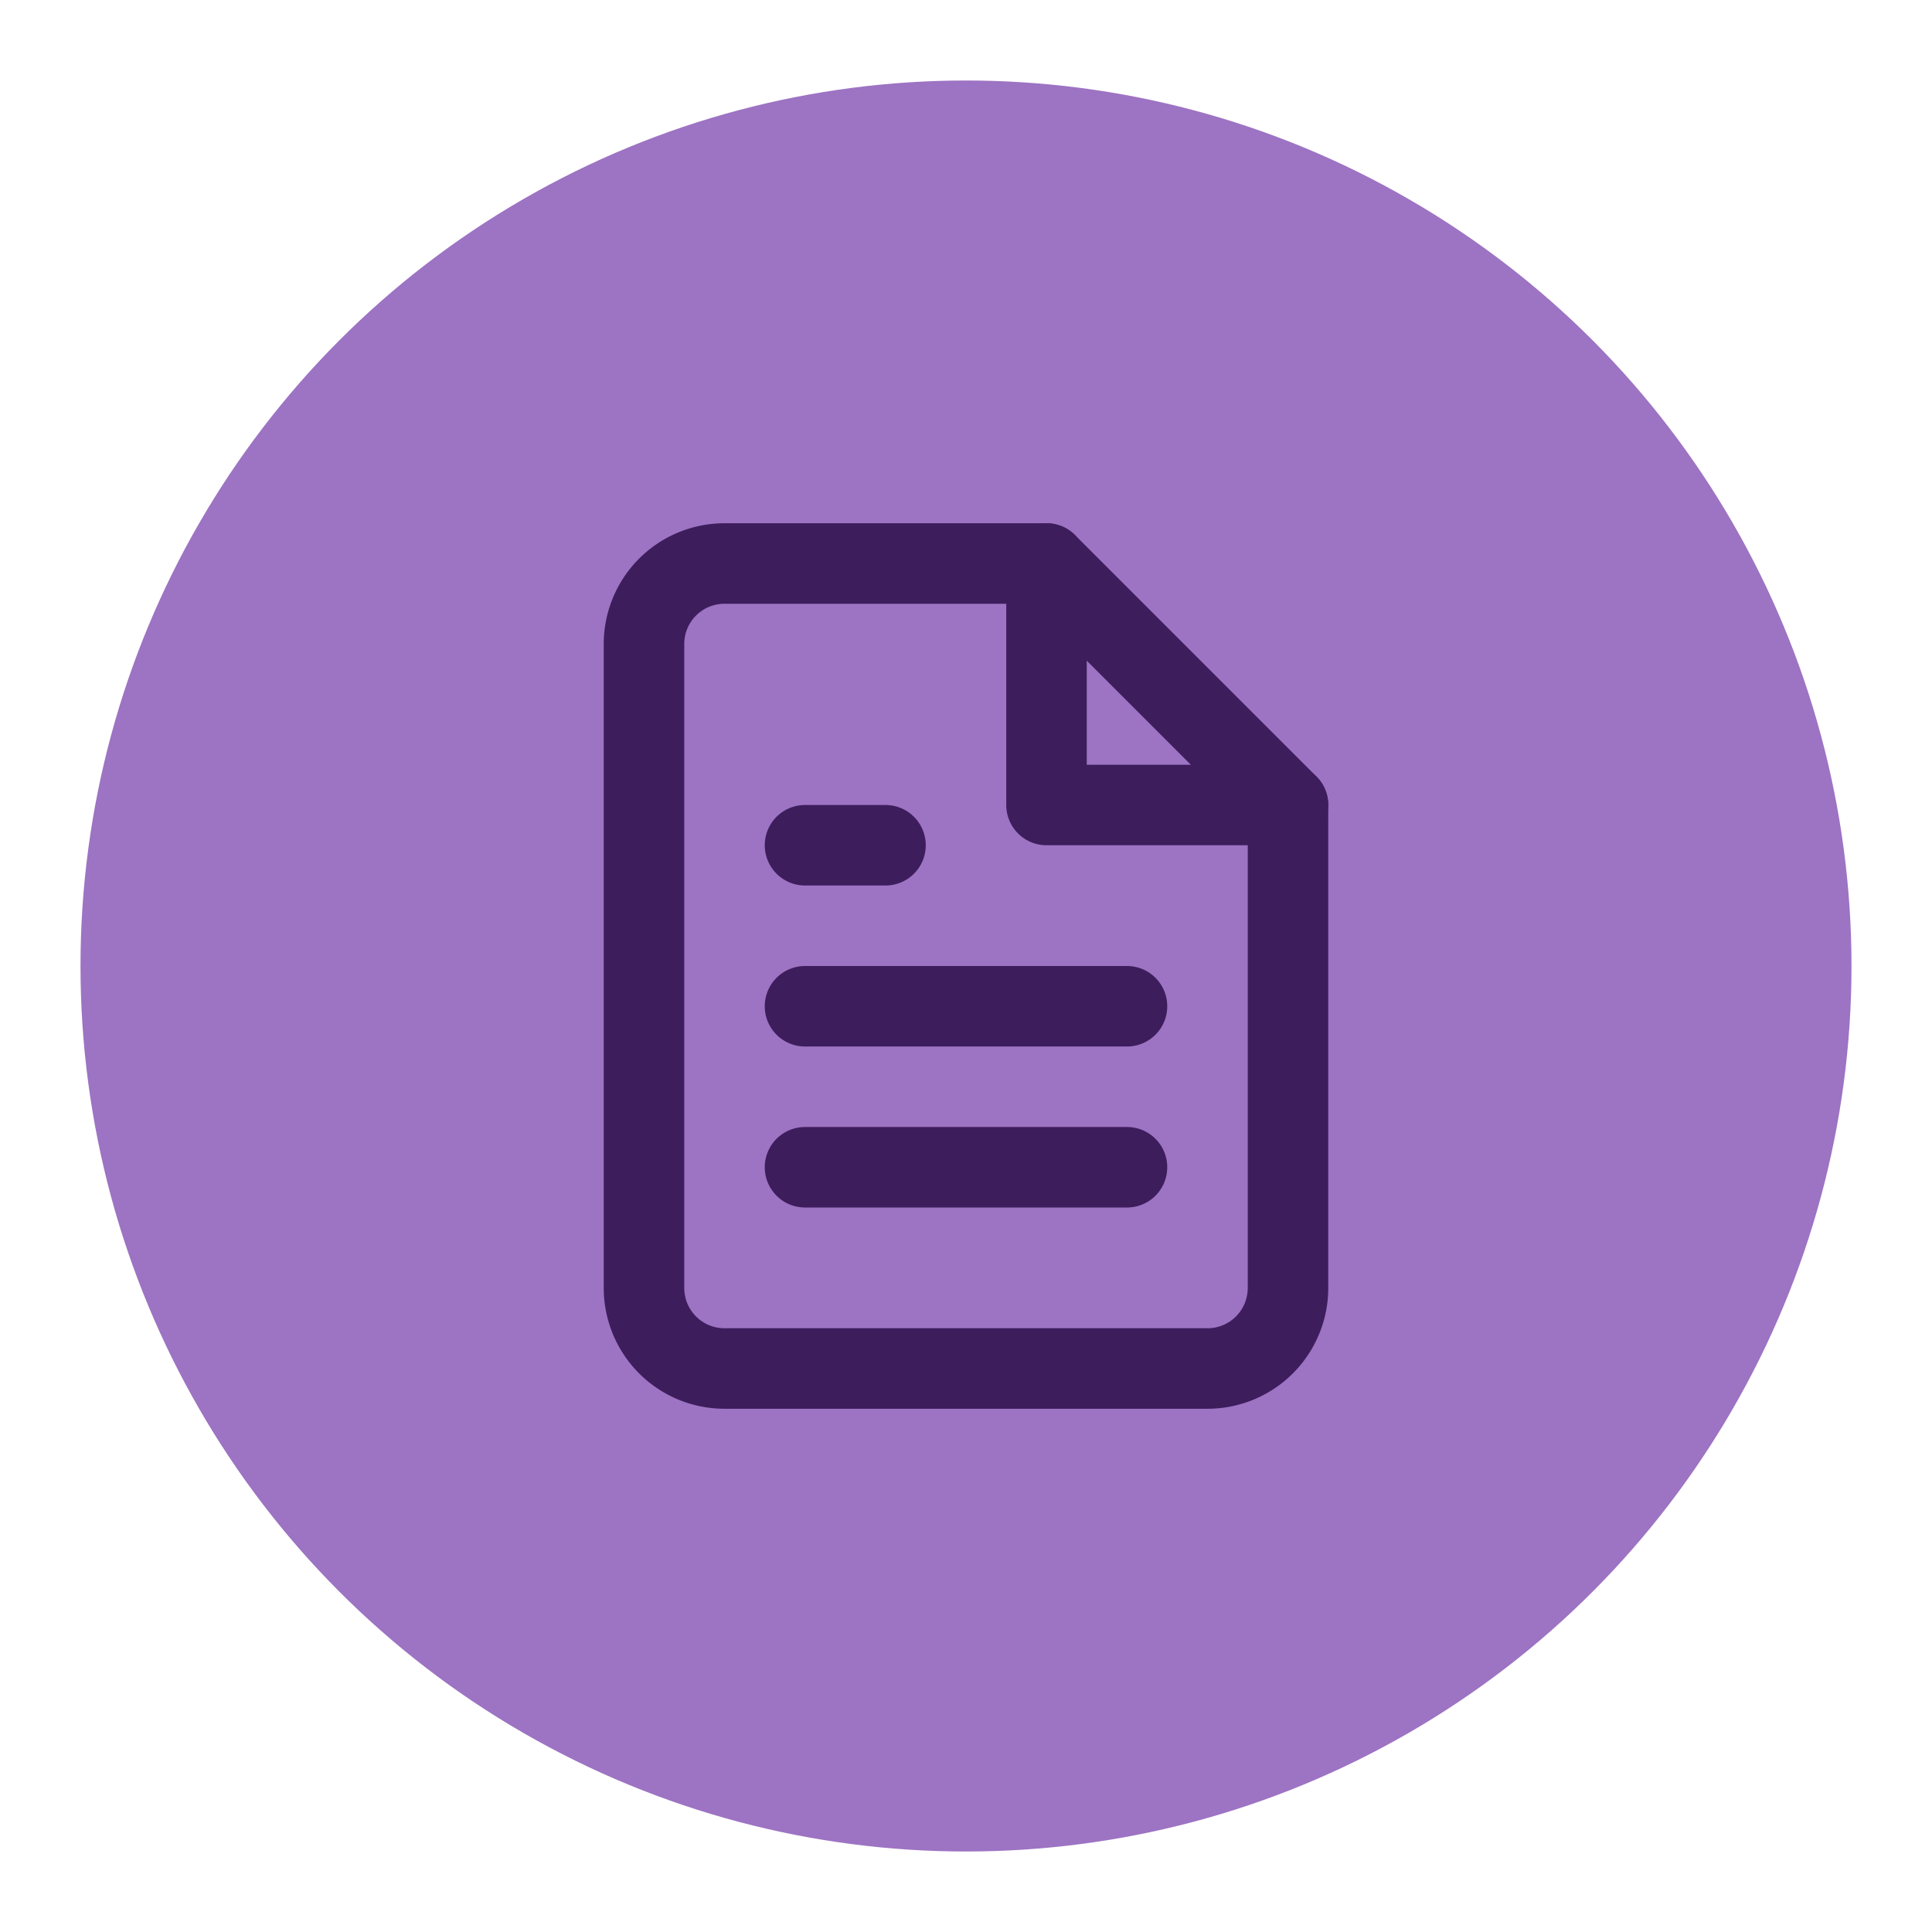 <svg xmlns="http://www.w3.org/2000/svg" viewBox="0 0 24 24">
  <circle cx="12" cy="12" r="11" fill="#9d73c3"/>
  <g transform="scale(0.5) translate(12, 12)">
    <path d="M14 2H6a2 2 0 0 0-2 2v16a2 2 0 0 0 2 2h12a2 2 0 0 0 2-2V8z" fill="none" stroke="#3d1d5c" stroke-width="2" stroke-linecap="round" stroke-linejoin="round"/>
    <polyline points="14 2 14 8 20 8" fill="none" stroke="#3d1d5c" stroke-width="2" stroke-linecap="round" stroke-linejoin="round"/>
    <line x1="16" y1="13" x2="8" y2="13" fill="none" stroke="#3d1d5c" stroke-width="2" stroke-linecap="round" stroke-linejoin="round"/>
    <line x1="16" y1="17" x2="8" y2="17" fill="none" stroke="#3d1d5c" stroke-width="2" stroke-linecap="round" stroke-linejoin="round"/>
    <polyline points="10 9 9 9 8 9" fill="none" stroke="#3d1d5c" stroke-width="2" stroke-linecap="round" stroke-linejoin="round"/>
  </g>
</svg>

